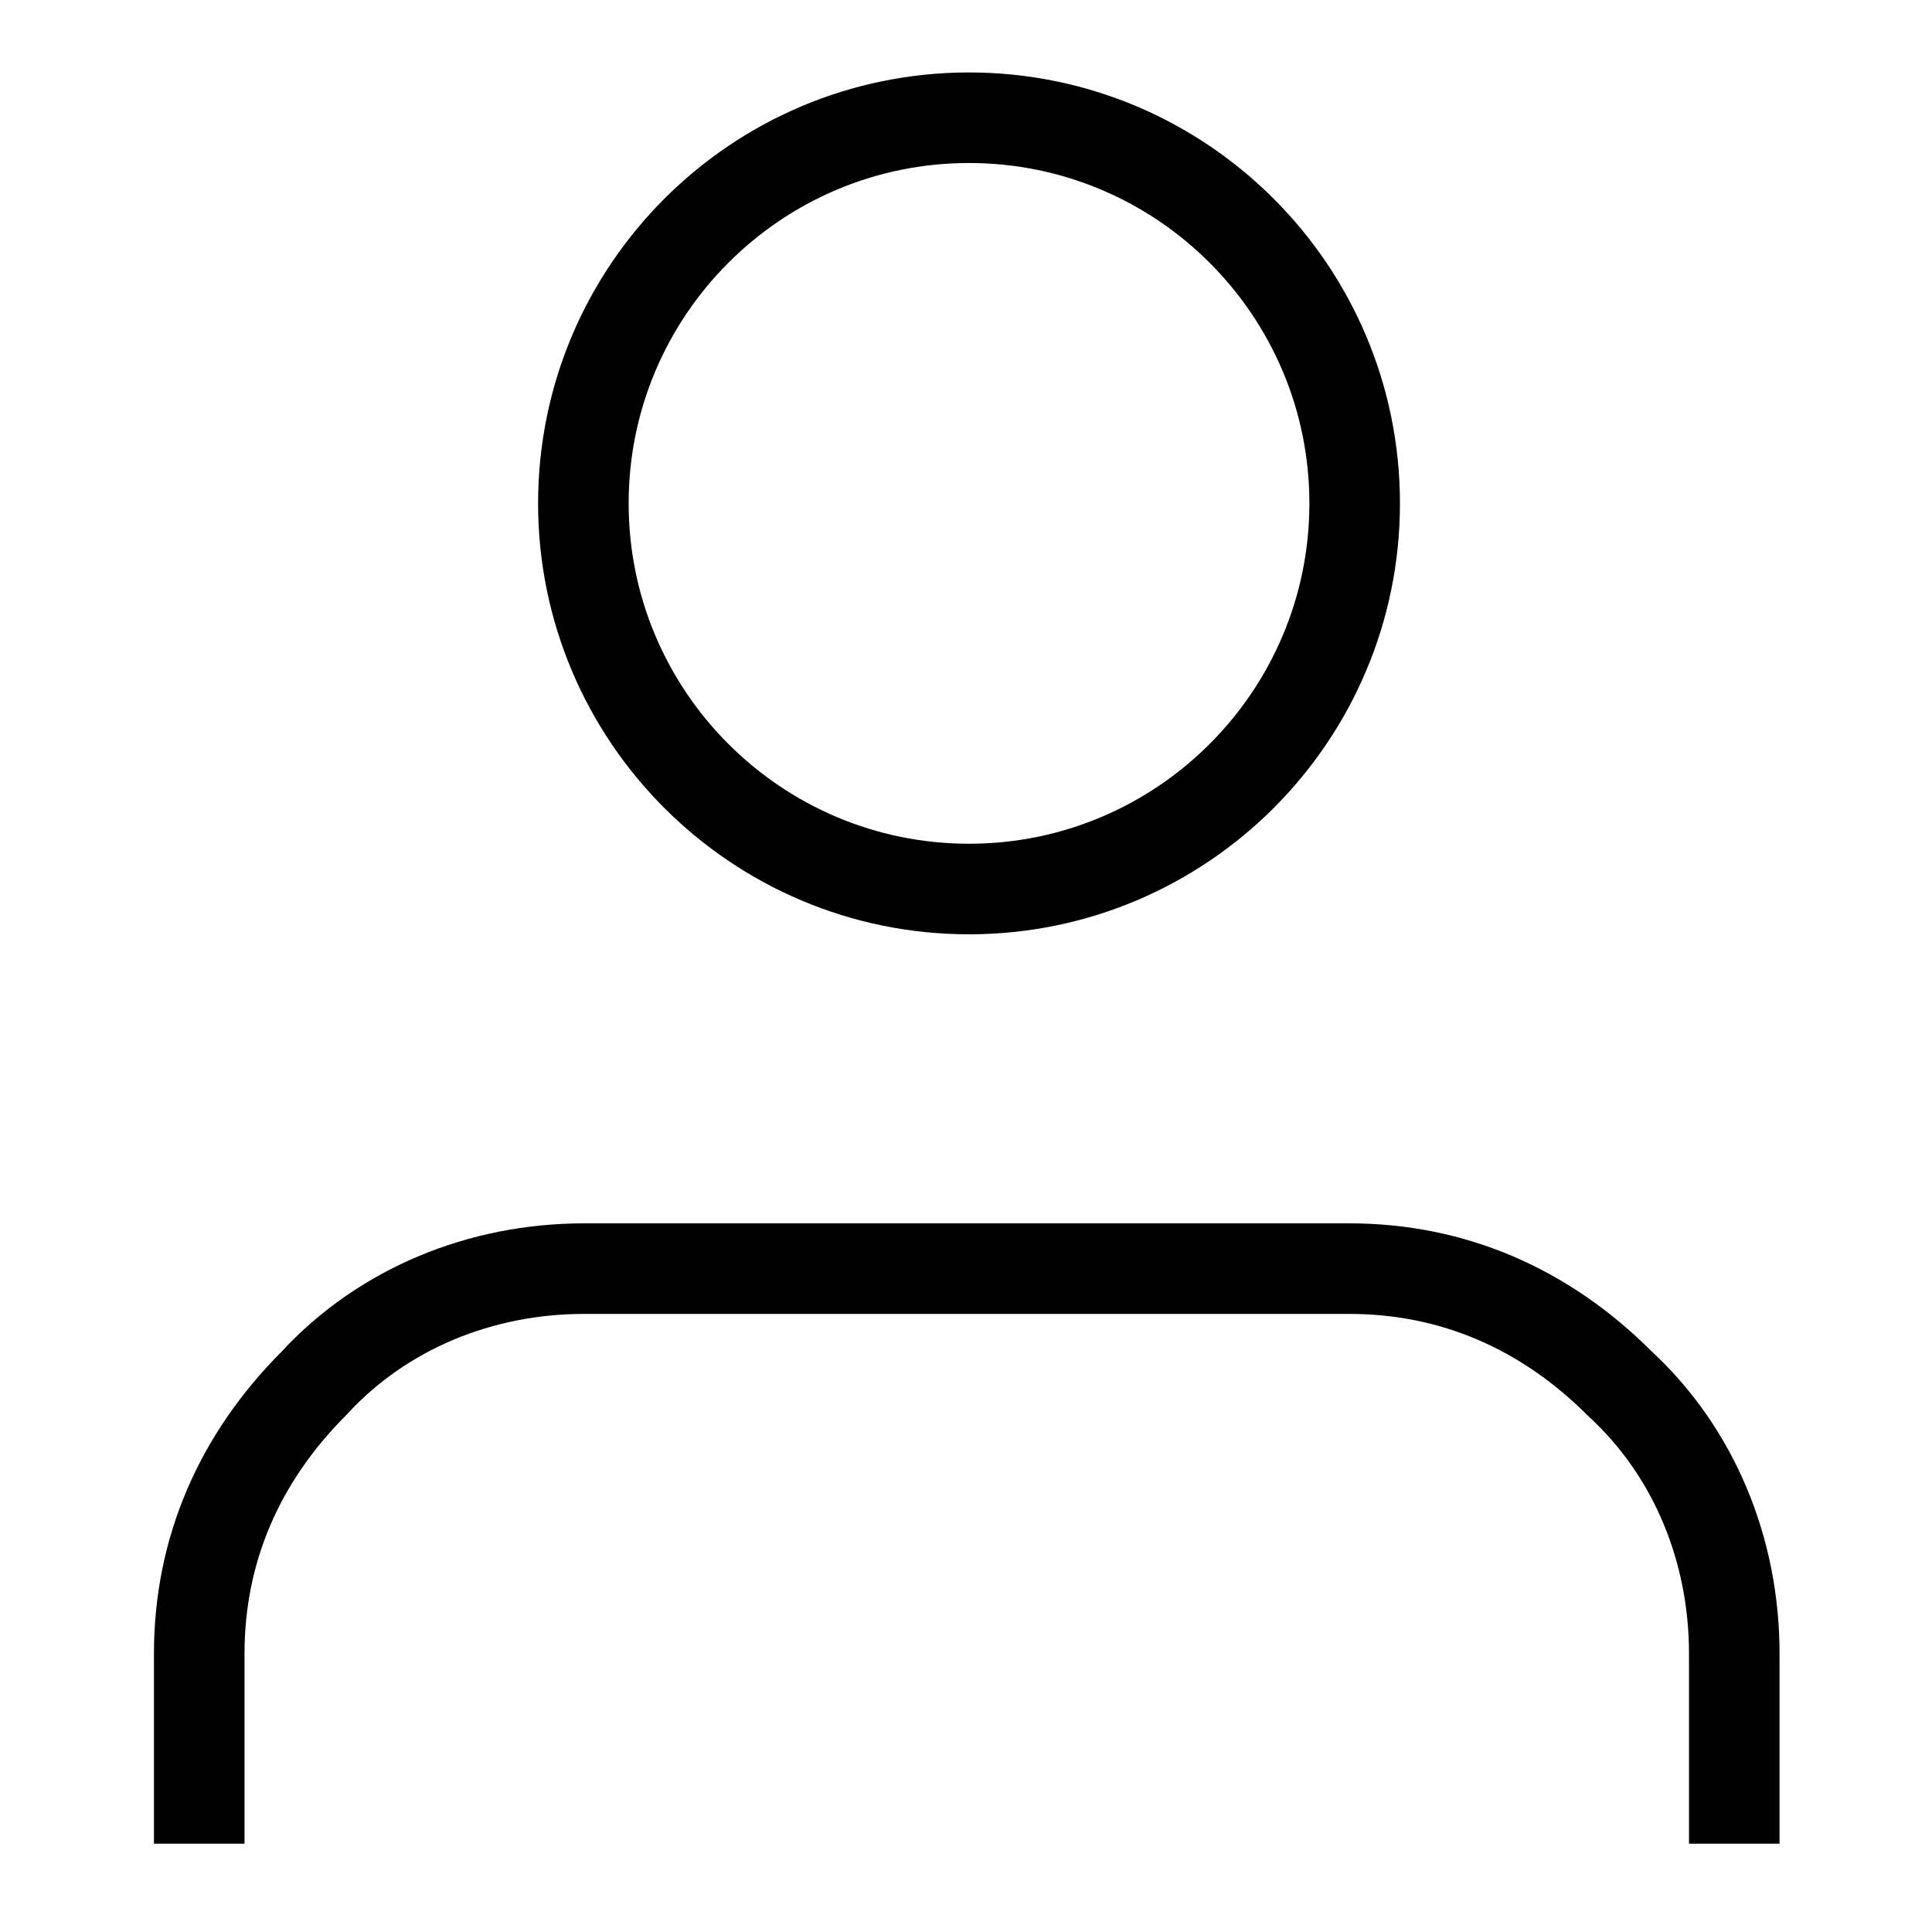 <?xml version="1.0" encoding="UTF-8"?>
<svg id="Lager_1" xmlns="http://www.w3.org/2000/svg" version="1.1" viewBox="0 0 256 256">
  <!-- Generator: Adobe Illustrator 29.8.3, SVG Export Plug-In . SVG Version: 2.1.1 Build 3)  -->
  <defs>
    <style>
      .st0 {
        fill: none;
        stroke: #000;
        stroke-linejoin: round;
        stroke-width: 12px;
      }
    </style>
  </defs>
  <path class="st0" d="M229.8,244.3v-25.2c0-13.7-5.3-26.7-15.2-35.8-9.9-9.9-22.1-15.2-35.8-15.2h-101.4c-13.7,0-26.7,5.3-35.8,15.2-9.9,9.9-15.2,22.1-15.2,35.8v25.2"/>
  <path class="st0" d="M128.4,117.8c28.2,0,51.1-22.9,51.1-51.1s-22.9-51.1-51.1-51.1-51.1,22.9-51.1,51.1,22.9,51.1,51.1,51.1Z"/>
</svg>